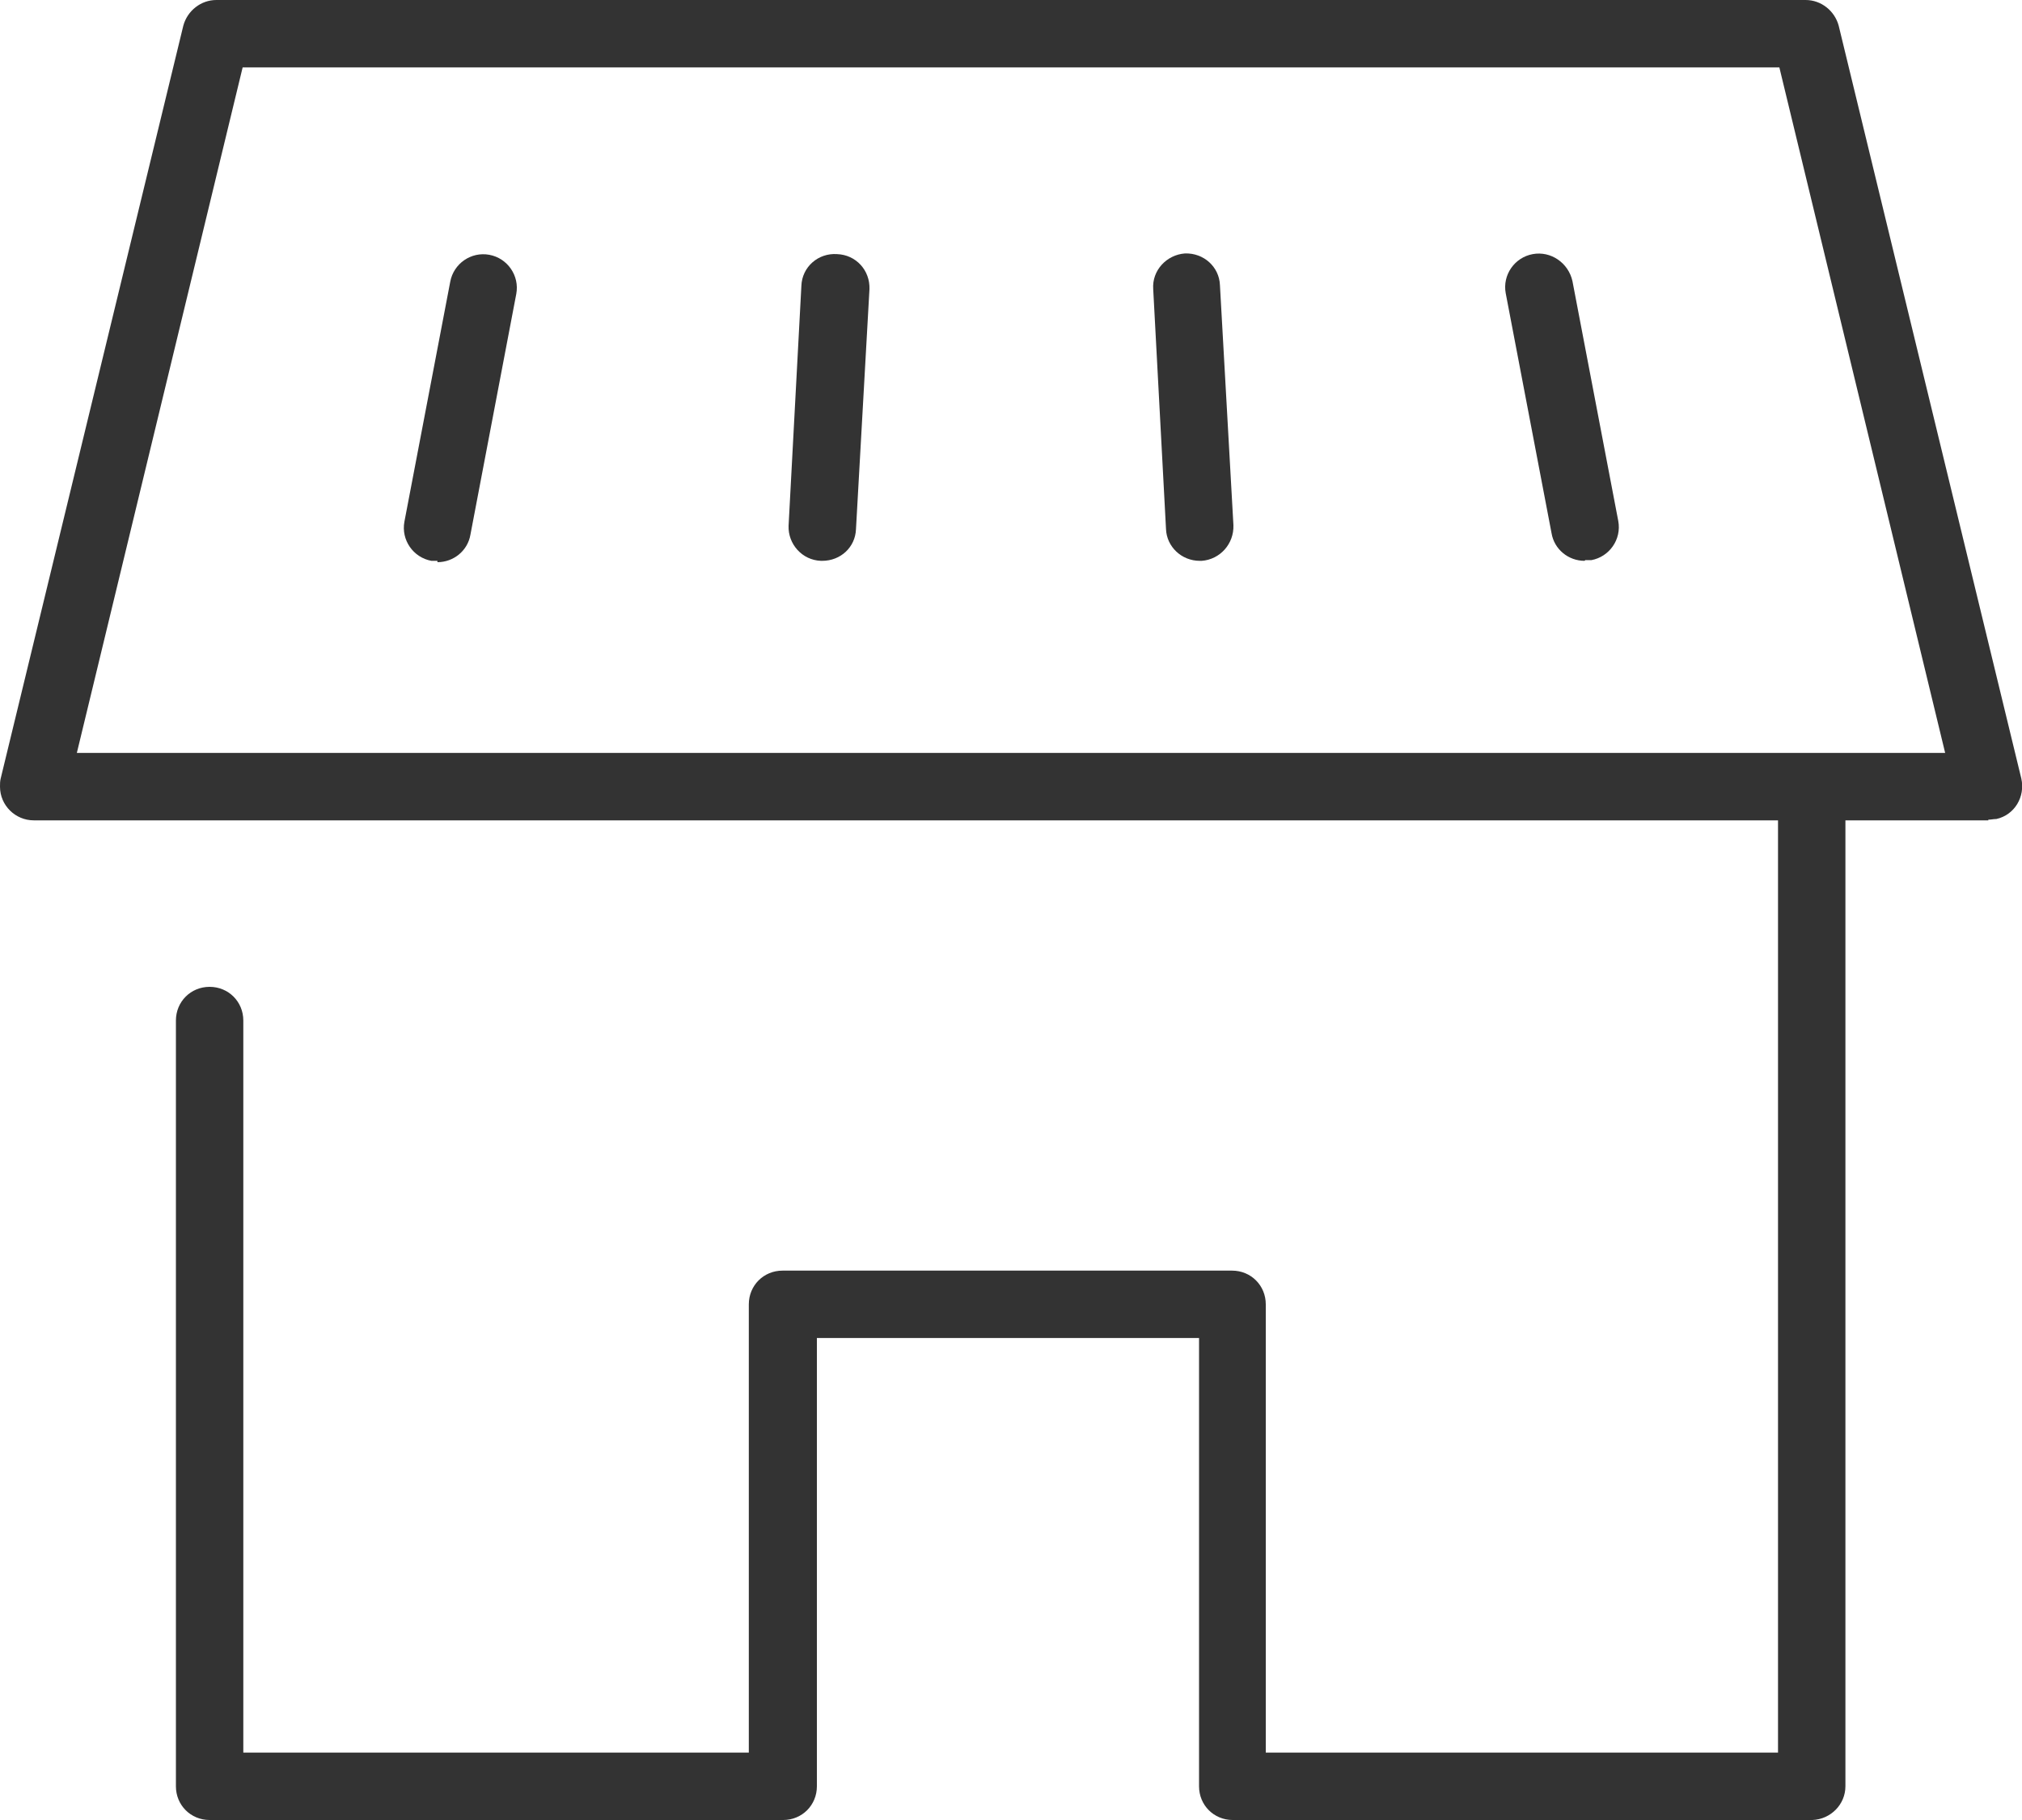 <?xml version="1.0" encoding="UTF-8"?>
<svg xmlns="http://www.w3.org/2000/svg" viewBox="0 0 30 27">
  <g data-name="店舗情報" fill="#333" stroke-width="0">
    <path d="m17.8,8.32c-.27,0-.49-.21-.5-.47l-.19-3.56c-.02-.28.2-.51.47-.53,0,0,0,0,0,0,.28-.01.51.2.52.47l.2,3.56c.01.28-.2.51-.47.53,0,0,0,0,0,0h-.03Z"/>
    <path d="m23.51,8.32c-.24,0-.45-.17-.49-.41l-.68-3.56c-.05-.27.13-.53.4-.58,0,0,0,0,0,0,.27-.05.53.13.59.4,0,0,0,0,0,0l.68,3.56c.05.27-.13.53-.4.58,0,0,0,0,0,0-.03,0-.06,0-.09,0Z"/>
    <path d="m29.5,12.17H.5C.23,12.17,0,11.95,0,11.67c0-.04,0-.08.01-.12L2.72.38C2.78.16,2.98,0,3.21,0h23.58c.23,0,.43.16.49.38l2.71,11.17c.06.27-.1.54-.37.6-.04,0-.08.01-.12.01ZM1.14,11.17h27.72l-2.46-10.17H3.6L1.14,11.17Z"/>
    <path d="m12.2,8.32h-.02c-.28-.01-.49-.25-.48-.52,0,0,0,0,0,0l.19-3.56c.01-.28.25-.49.53-.47,0,0,0,0,0,0,.28.01.49.24.48.52,0,0,0,0,0,0l-.2,3.56c-.01.27-.23.47-.5.47Z"/>
    <path d="m6.49,8.32s-.06,0-.09,0c-.27-.05-.45-.31-.4-.58,0,0,0,0,0,0l.68-3.56c.05-.27.31-.45.58-.4,0,0,0,0,0,0,.27.05.45.31.4.58,0,0,0,0,0,0l-.68,3.57c-.04.24-.25.41-.49.41Z"/>
    <path d="m26.89,27h-8.6c-.28,0-.5-.22-.5-.5v-6.65h-5.67v6.65c0,.28-.22.5-.5.5H3.11c-.28,0-.5-.22-.5-.5v-11.36c0-.28.22-.5.5-.5s.5.22.5.5v10.86h7.5v-6.65c0-.28.22-.5.5-.5h6.67c.28,0,.5.22.5.5v6.65h7.6v-14.23c0-.28.22-.5.5-.5s.5.22.5.5v14.73c0,.27-.22.49-.49.5Z"/>
  </g>
</svg>